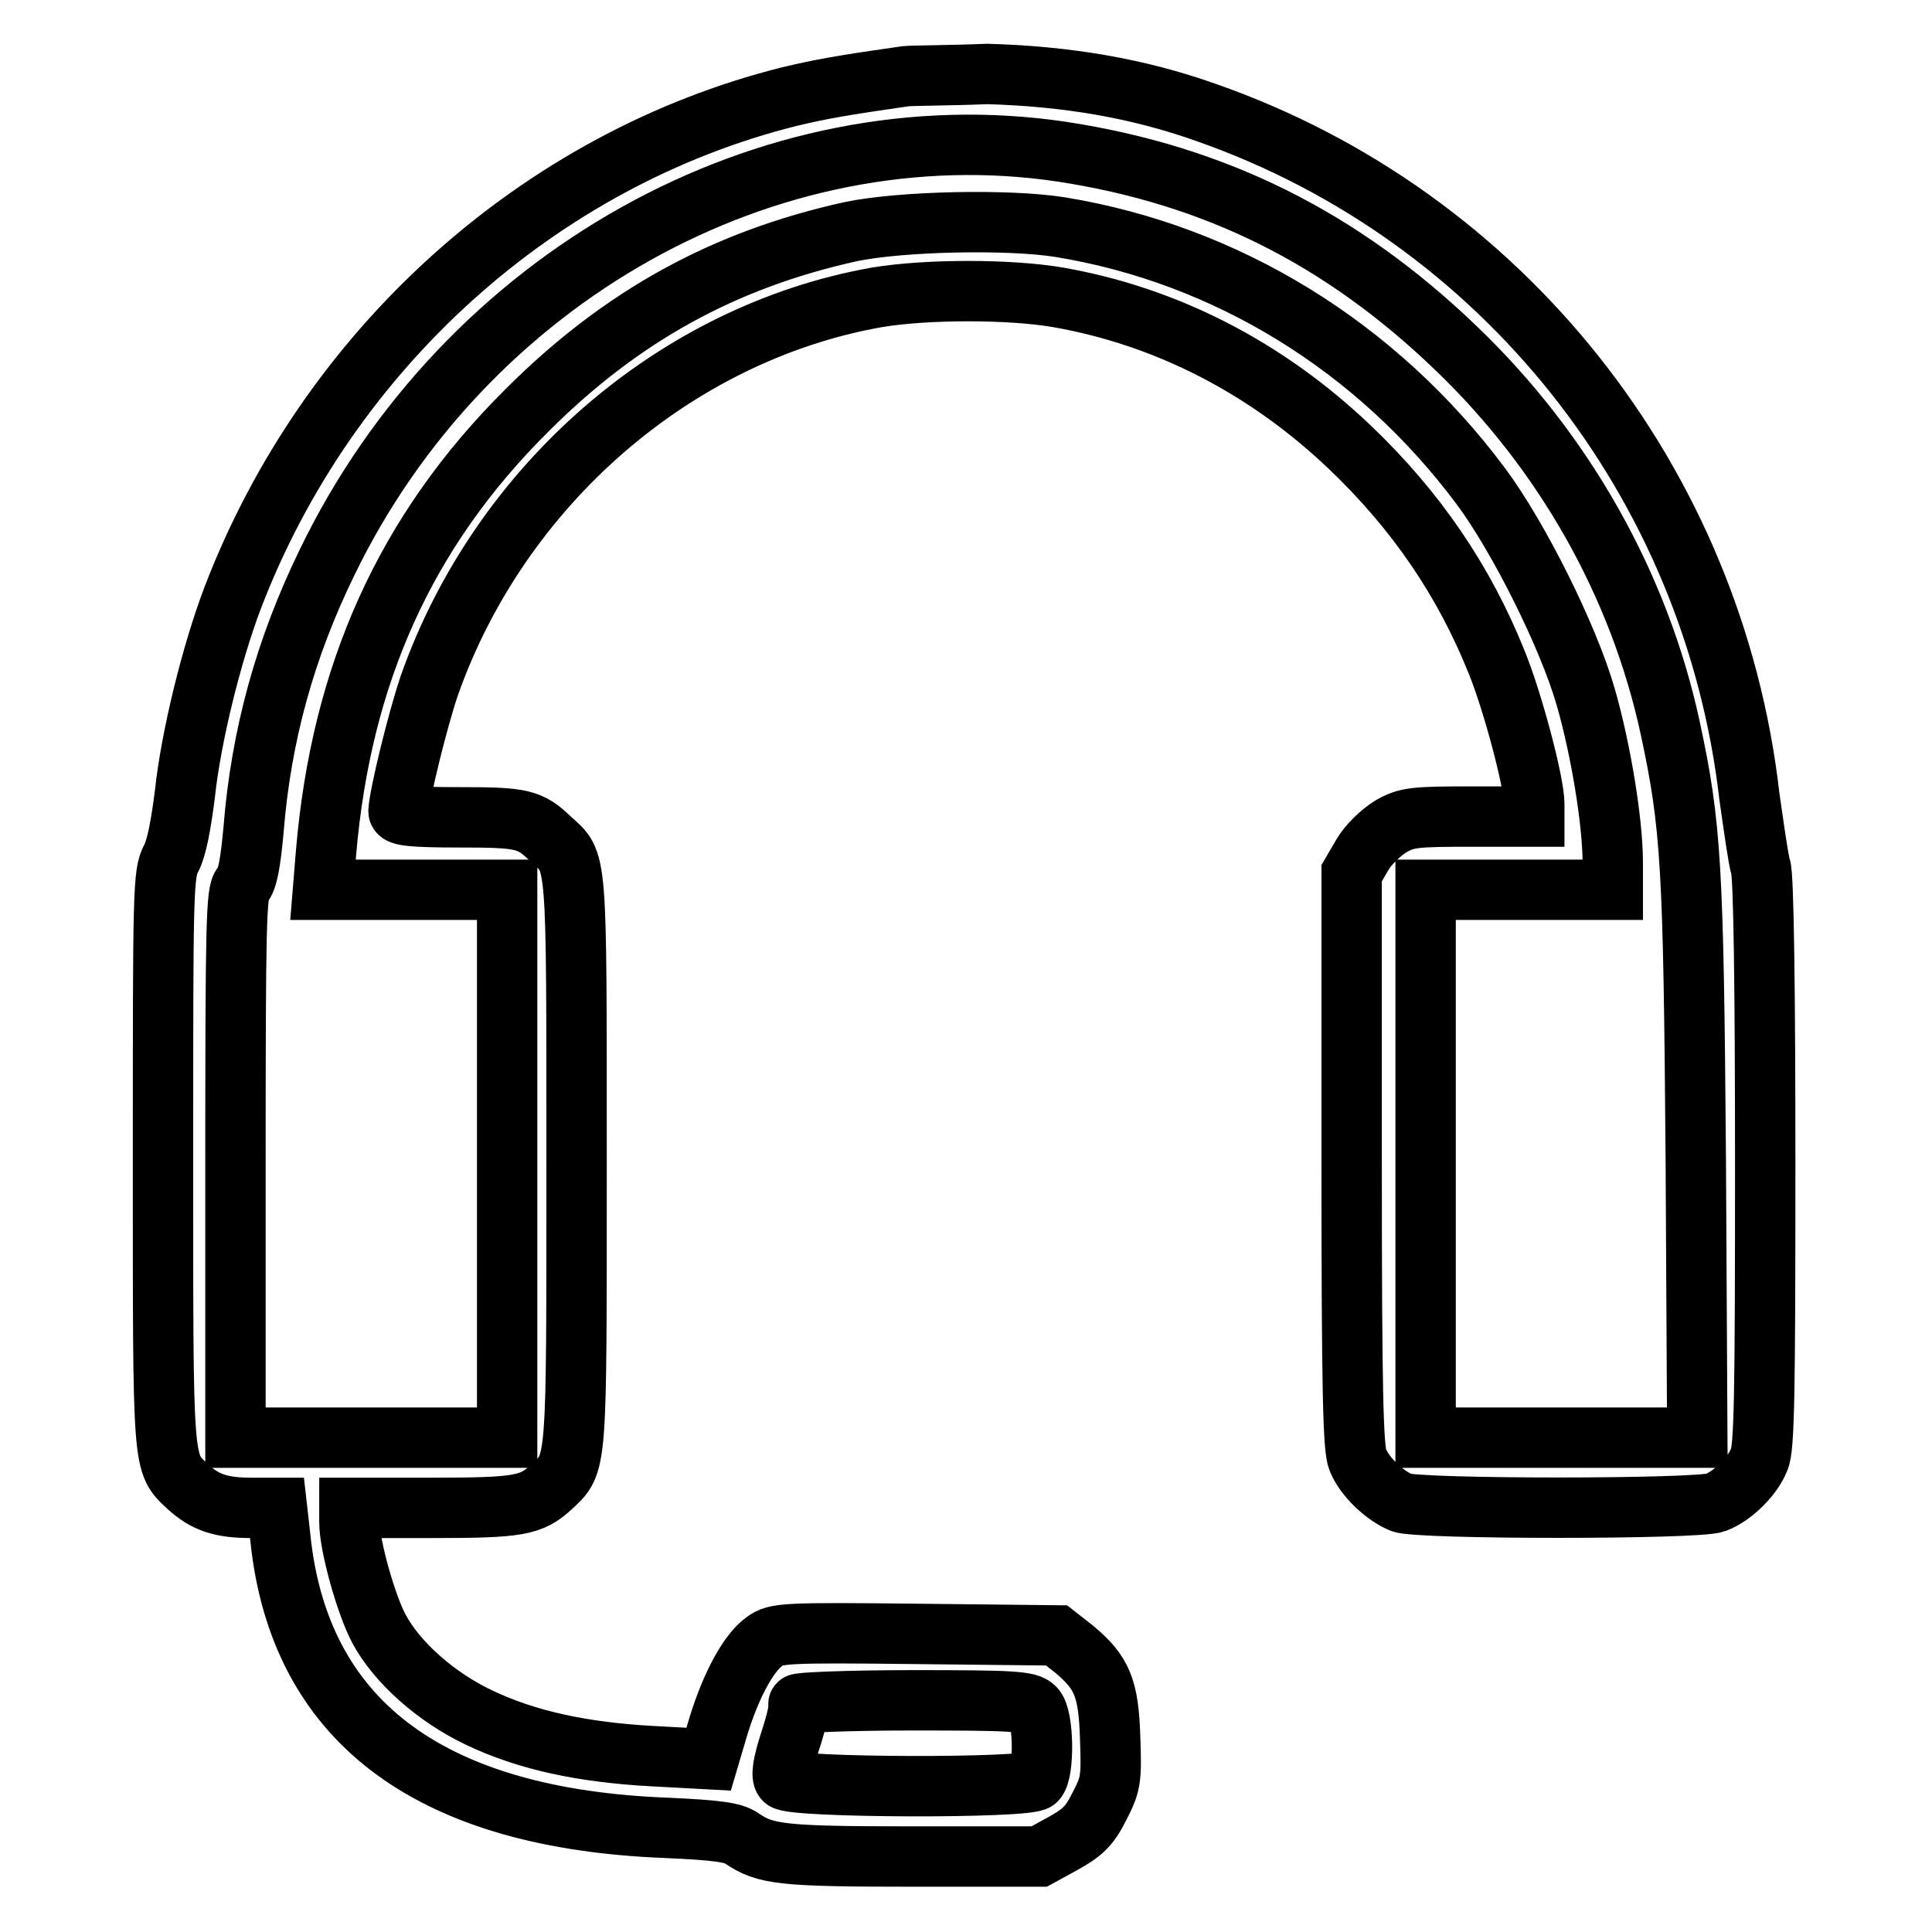 <?xml version="1.0" encoding="utf-8"?>
<!-- Svg Vector Icons : http://www.onlinewebfonts.com/icon -->
<!DOCTYPE svg PUBLIC "-//W3C//DTD SVG 1.1//EN" "http://www.w3.org/Graphics/SVG/1.1/DTD/svg11.dtd">
<svg version="1.1" xmlns="http://www.w3.org/2000/svg" xmlns:xlink="http://www.w3.org/1999/xlink" x="0px" y="0px" viewBox="0 0 256 256" enable-background="new 0 0 256 256" xml:space="preserve">
<g><g><g><path stroke-width="8" fill-opacity="0" stroke="#000000"  d="M120,10.1c-8.4,1.2-11.2,1.7-15.4,2.7c-33.2,8.3-61.2,33.5-73.8,66.5c-2.8,7.4-5.5,18.4-6.3,25.9c-0.5,4-1.1,7.2-1.8,8.5c-1.1,2.1-1.1,4-1.1,40c0,41.2-0.1,40.1,3.3,43.3c2.3,2.1,4.4,2.8,8.4,2.8h3.4l0.6,5.3c3,23.4,20.1,35.9,51,37.1c6.7,0.3,8.9,0.6,10,1.4c3.1,2.1,5.2,2.4,22.4,2.4h17l3.1-1.7c2.5-1.4,3.5-2.2,4.8-4.8c1.6-3.1,1.7-3.6,1.5-9.2c-0.2-6.7-1.1-8.7-4.8-11.8l-2.3-1.8l-18.5-0.2c-17.7-0.2-18.7-0.1-20.2,1c-2.1,1.5-4.4,5.7-6.1,11.2l-1.3,4.4l-7.4-0.4c-9.3-0.5-16.7-2.1-23-5.1c-5.7-2.7-10.9-7.3-13.3-11.8c-1.7-3.2-3.9-11-3.9-14.1v-1.9h10.9c11.6,0,13.2-0.3,15.9-2.8c3.4-3.2,3.3-2.1,3.3-43.2c0-41.2,0.1-39.4-3.4-42.6c-2.8-2.7-3.8-2.9-12.2-2.9c-6,0-8-0.2-8-0.8c0.1-2.1,2.5-12,4.1-16.7c9.4-26.6,32.7-46.7,59.3-51.4c6.6-1.1,17.6-1.1,24,0c14.3,2.5,27.6,9.3,38.7,19.9c8.8,8.4,15.1,17.7,19.4,28.4c2.2,5.4,5,16.1,5,18.8v1.7h-8.3c-7.6,0-8.6,0.1-10.7,1.3c-1.3,0.8-3,2.4-3.8,3.8l-1.4,2.4v37.9c0,30.9,0.2,38.3,0.8,39.8c0.9,2.3,3.6,4.8,5.8,5.7c2.2,0.9,39.3,0.9,41.6,0c2.2-0.8,4.9-3.4,5.8-5.7c0.7-1.5,0.8-8.9,0.8-39.3c0-22.8-0.2-38.1-0.6-39.2c-0.3-0.9-0.9-5.2-1.5-9.4c-4.8-41.7-32.8-76.9-72-90.6c-9-3.2-18.4-4.8-29-5.1C126.1,10,121,10,120,10.1z M140.7,20.1c20.3,3.1,37,11.4,52.2,26c14.4,13.8,24.3,31.4,28.4,50.3c2.8,13,3.1,18.4,3.4,57.3l0.2,36.8h-18h-18v-36.3v-36.3h12.4h12.4v-3.6c0-5.4-1.6-15.1-3.6-22c-2.3-8-8.9-21.2-13.9-27.9c-13.8-18.5-33.7-30.7-55.7-34.3c-6.9-1.1-21.1-0.8-27.8,0.6c-16.7,3.7-30.3,11.1-42.9,23.7c-16.1,16-24.6,35-26.6,58.6l-0.4,4.9H55h12.2v36.3v36.3h-18h-18v-36.1c0-32.1,0.1-36.2,0.9-37.1c0.7-0.7,1.1-3,1.5-7.4c1-12.5,4.2-24,9.7-35.3C61.6,36.7,101.8,14.3,140.7,20.1z M137.1,226.3c1.2,1.1,1.3,8.5,0.2,9.6c-1.1,1.1-32.5,1-33.4-0.1c-0.4-0.5-0.2-2,0.8-5.1c0.8-2.4,1.3-4.6,1.1-4.9c-0.2-0.2,6.6-0.5,15.1-0.5C134,225.3,136.3,225.4,137.1,226.3z"/></g></g></g>
</svg>